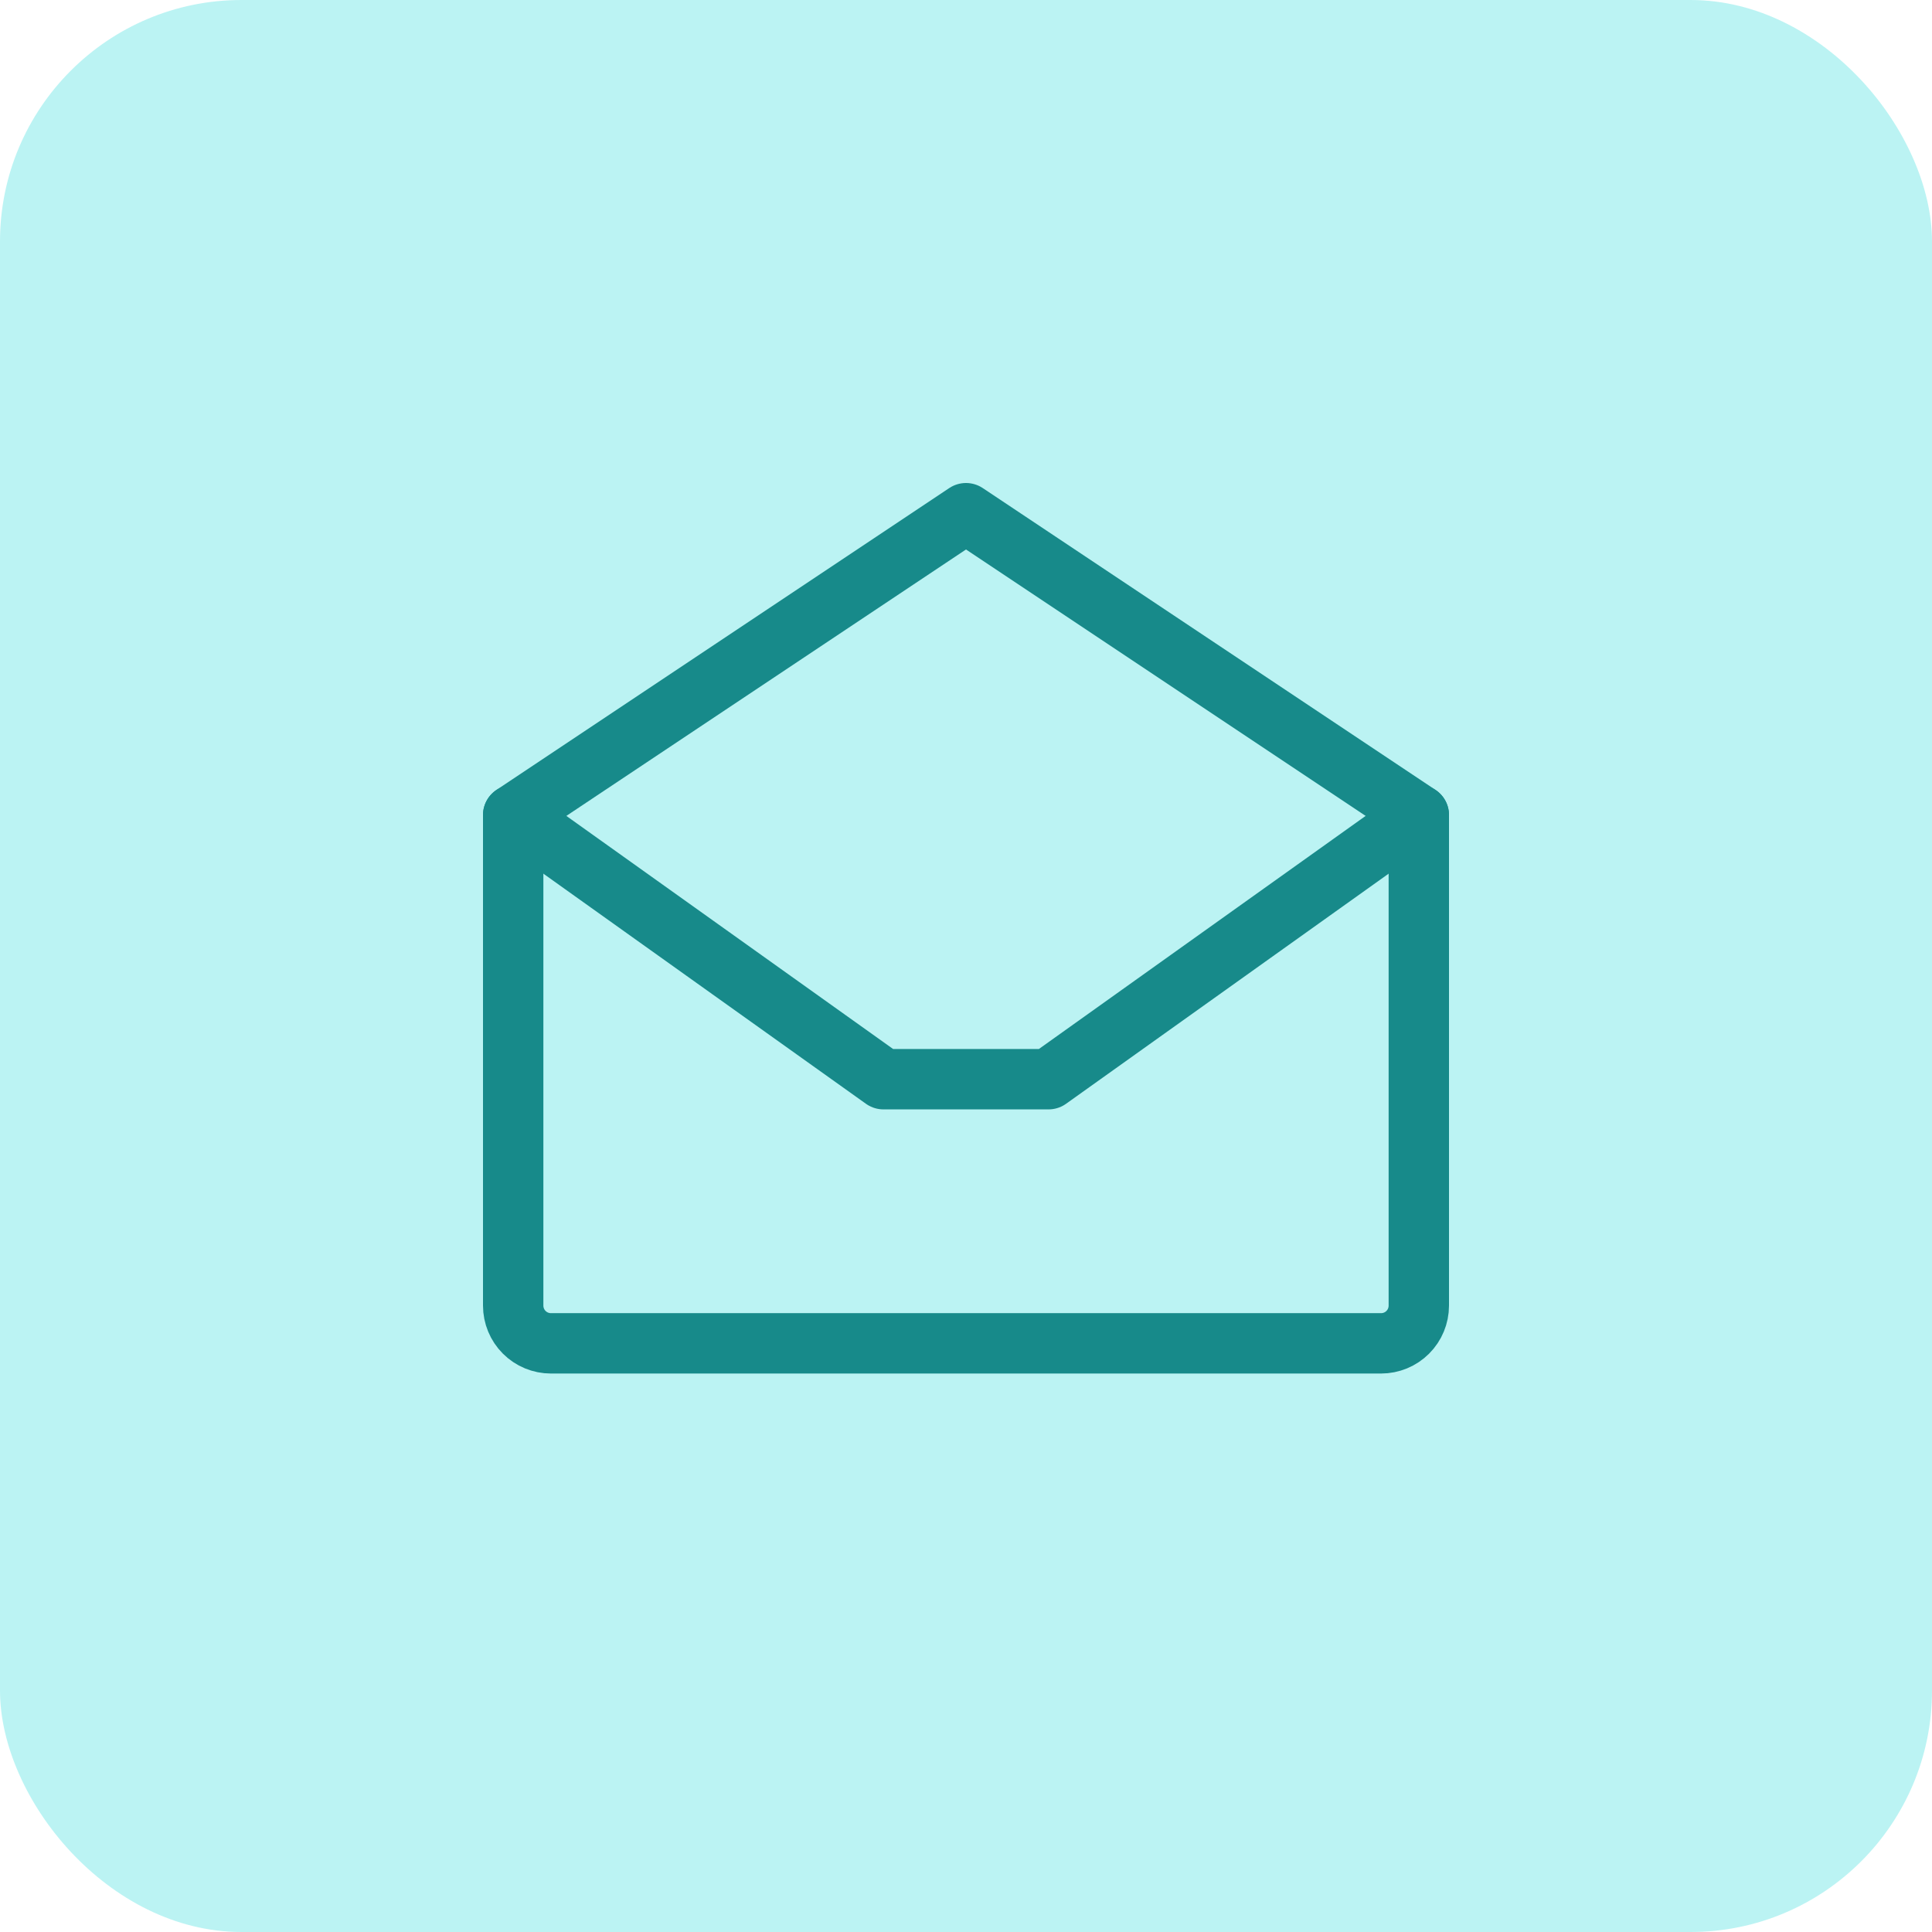 <?xml version="1.0" encoding="UTF-8"?> <svg xmlns="http://www.w3.org/2000/svg" width="32" height="32" viewBox="0 0 32 32" fill="none"> <rect width="32" height="32" rx="4" fill="#BBF3F3"></rect> <path d="M8.5 13.5V21.625C8.5 21.791 8.566 21.95 8.683 22.067C8.8 22.184 8.959 22.25 9.125 22.25H22.875C23.041 22.25 23.2 22.184 23.317 22.067C23.434 21.95 23.5 21.791 23.5 21.625V13.5L16 8.5L8.5 13.5Z" stroke="#178A8A" stroke-linecap="round" stroke-linejoin="round"></path> <path d="M23.5 13.5L17.367 17.875H14.633L8.5 13.5" stroke="#178A8A" stroke-linecap="round" stroke-linejoin="round"></path> </svg> 